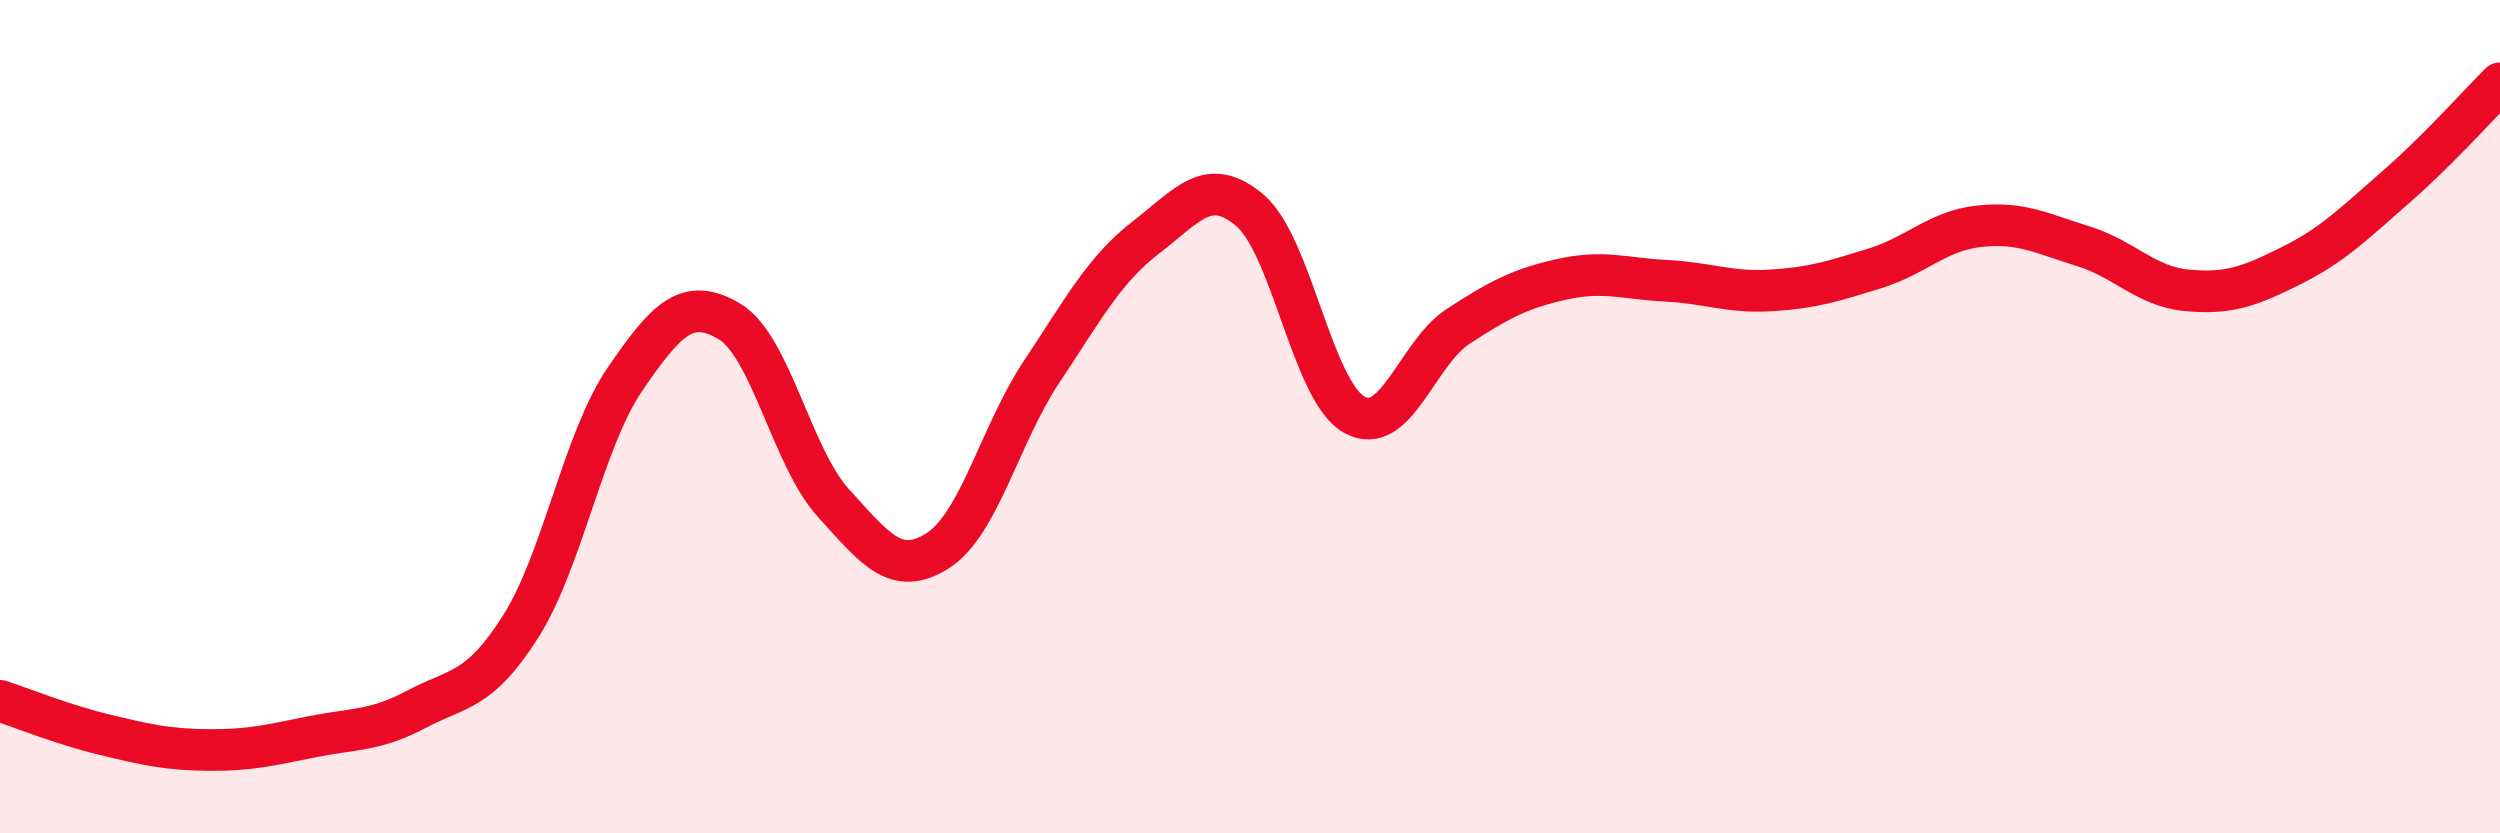 
    <svg width="60" height="20" viewBox="0 0 60 20" xmlns="http://www.w3.org/2000/svg">
      <path
        d="M 0,16.82 C 0.5,16.98 1.5,17.39 2.5,17.63 C 3.5,17.87 4,17.99 5,18 C 6,18.01 6.5,17.88 7.5,17.68 C 8.5,17.48 9,17.55 10,17.02 C 11,16.49 11.5,16.61 12.5,15.03 C 13.5,13.45 14,10.56 15,9.1 C 16,7.64 16.5,7.12 17.5,7.71 C 18.5,8.3 19,10.97 20,12.07 C 21,13.17 21.5,13.85 22.5,13.22 C 23.5,12.59 24,10.42 25,8.92 C 26,7.42 26.5,6.47 27.5,5.7 C 28.5,4.93 29,4.2 30,5.05 C 31,5.9 31.5,9.39 32.5,9.95 C 33.5,10.51 34,8.48 35,7.83 C 36,7.18 36.5,6.92 37.5,6.7 C 38.5,6.48 39,6.69 40,6.74 C 41,6.79 41.5,7.03 42.5,6.97 C 43.5,6.91 44,6.75 45,6.44 C 46,6.13 46.5,5.54 47.5,5.43 C 48.5,5.32 49,5.6 50,5.91 C 51,6.22 51.5,6.88 52.5,6.97 C 53.5,7.06 54,6.87 55,6.37 C 56,5.87 56.5,5.36 57.5,4.49 C 58.5,3.62 59.5,2.5 60,2L60 20L0 20Z"
        fill="#EB0A25"
        opacity="0.1"
        stroke-linecap="round"
        stroke-linejoin="round"
      />
      <path
        d="M 0,16.82 C 0.5,16.98 1.5,17.39 2.5,17.63 C 3.5,17.87 4,17.99 5,18 C 6,18.01 6.5,17.88 7.5,17.68 C 8.5,17.48 9,17.55 10,17.02 C 11,16.49 11.5,16.61 12.5,15.03 C 13.5,13.45 14,10.56 15,9.1 C 16,7.64 16.5,7.12 17.5,7.71 C 18.5,8.3 19,10.97 20,12.07 C 21,13.17 21.5,13.85 22.5,13.22 C 23.5,12.59 24,10.42 25,8.92 C 26,7.42 26.5,6.47 27.5,5.7 C 28.5,4.93 29,4.2 30,5.05 C 31,5.9 31.5,9.39 32.5,9.95 C 33.5,10.51 34,8.48 35,7.83 C 36,7.18 36.5,6.92 37.5,6.7 C 38.5,6.48 39,6.69 40,6.74 C 41,6.79 41.5,7.03 42.5,6.97 C 43.5,6.91 44,6.75 45,6.44 C 46,6.13 46.5,5.54 47.5,5.43 C 48.5,5.32 49,5.6 50,5.91 C 51,6.22 51.5,6.88 52.5,6.97 C 53.5,7.06 54,6.87 55,6.37 C 56,5.87 56.5,5.36 57.5,4.49 C 58.5,3.62 59.5,2.5 60,2"
        stroke="#EB0A25"
        stroke-width="1"
        fill="none"
        stroke-linecap="round"
        stroke-linejoin="round"
      />
    </svg>
  